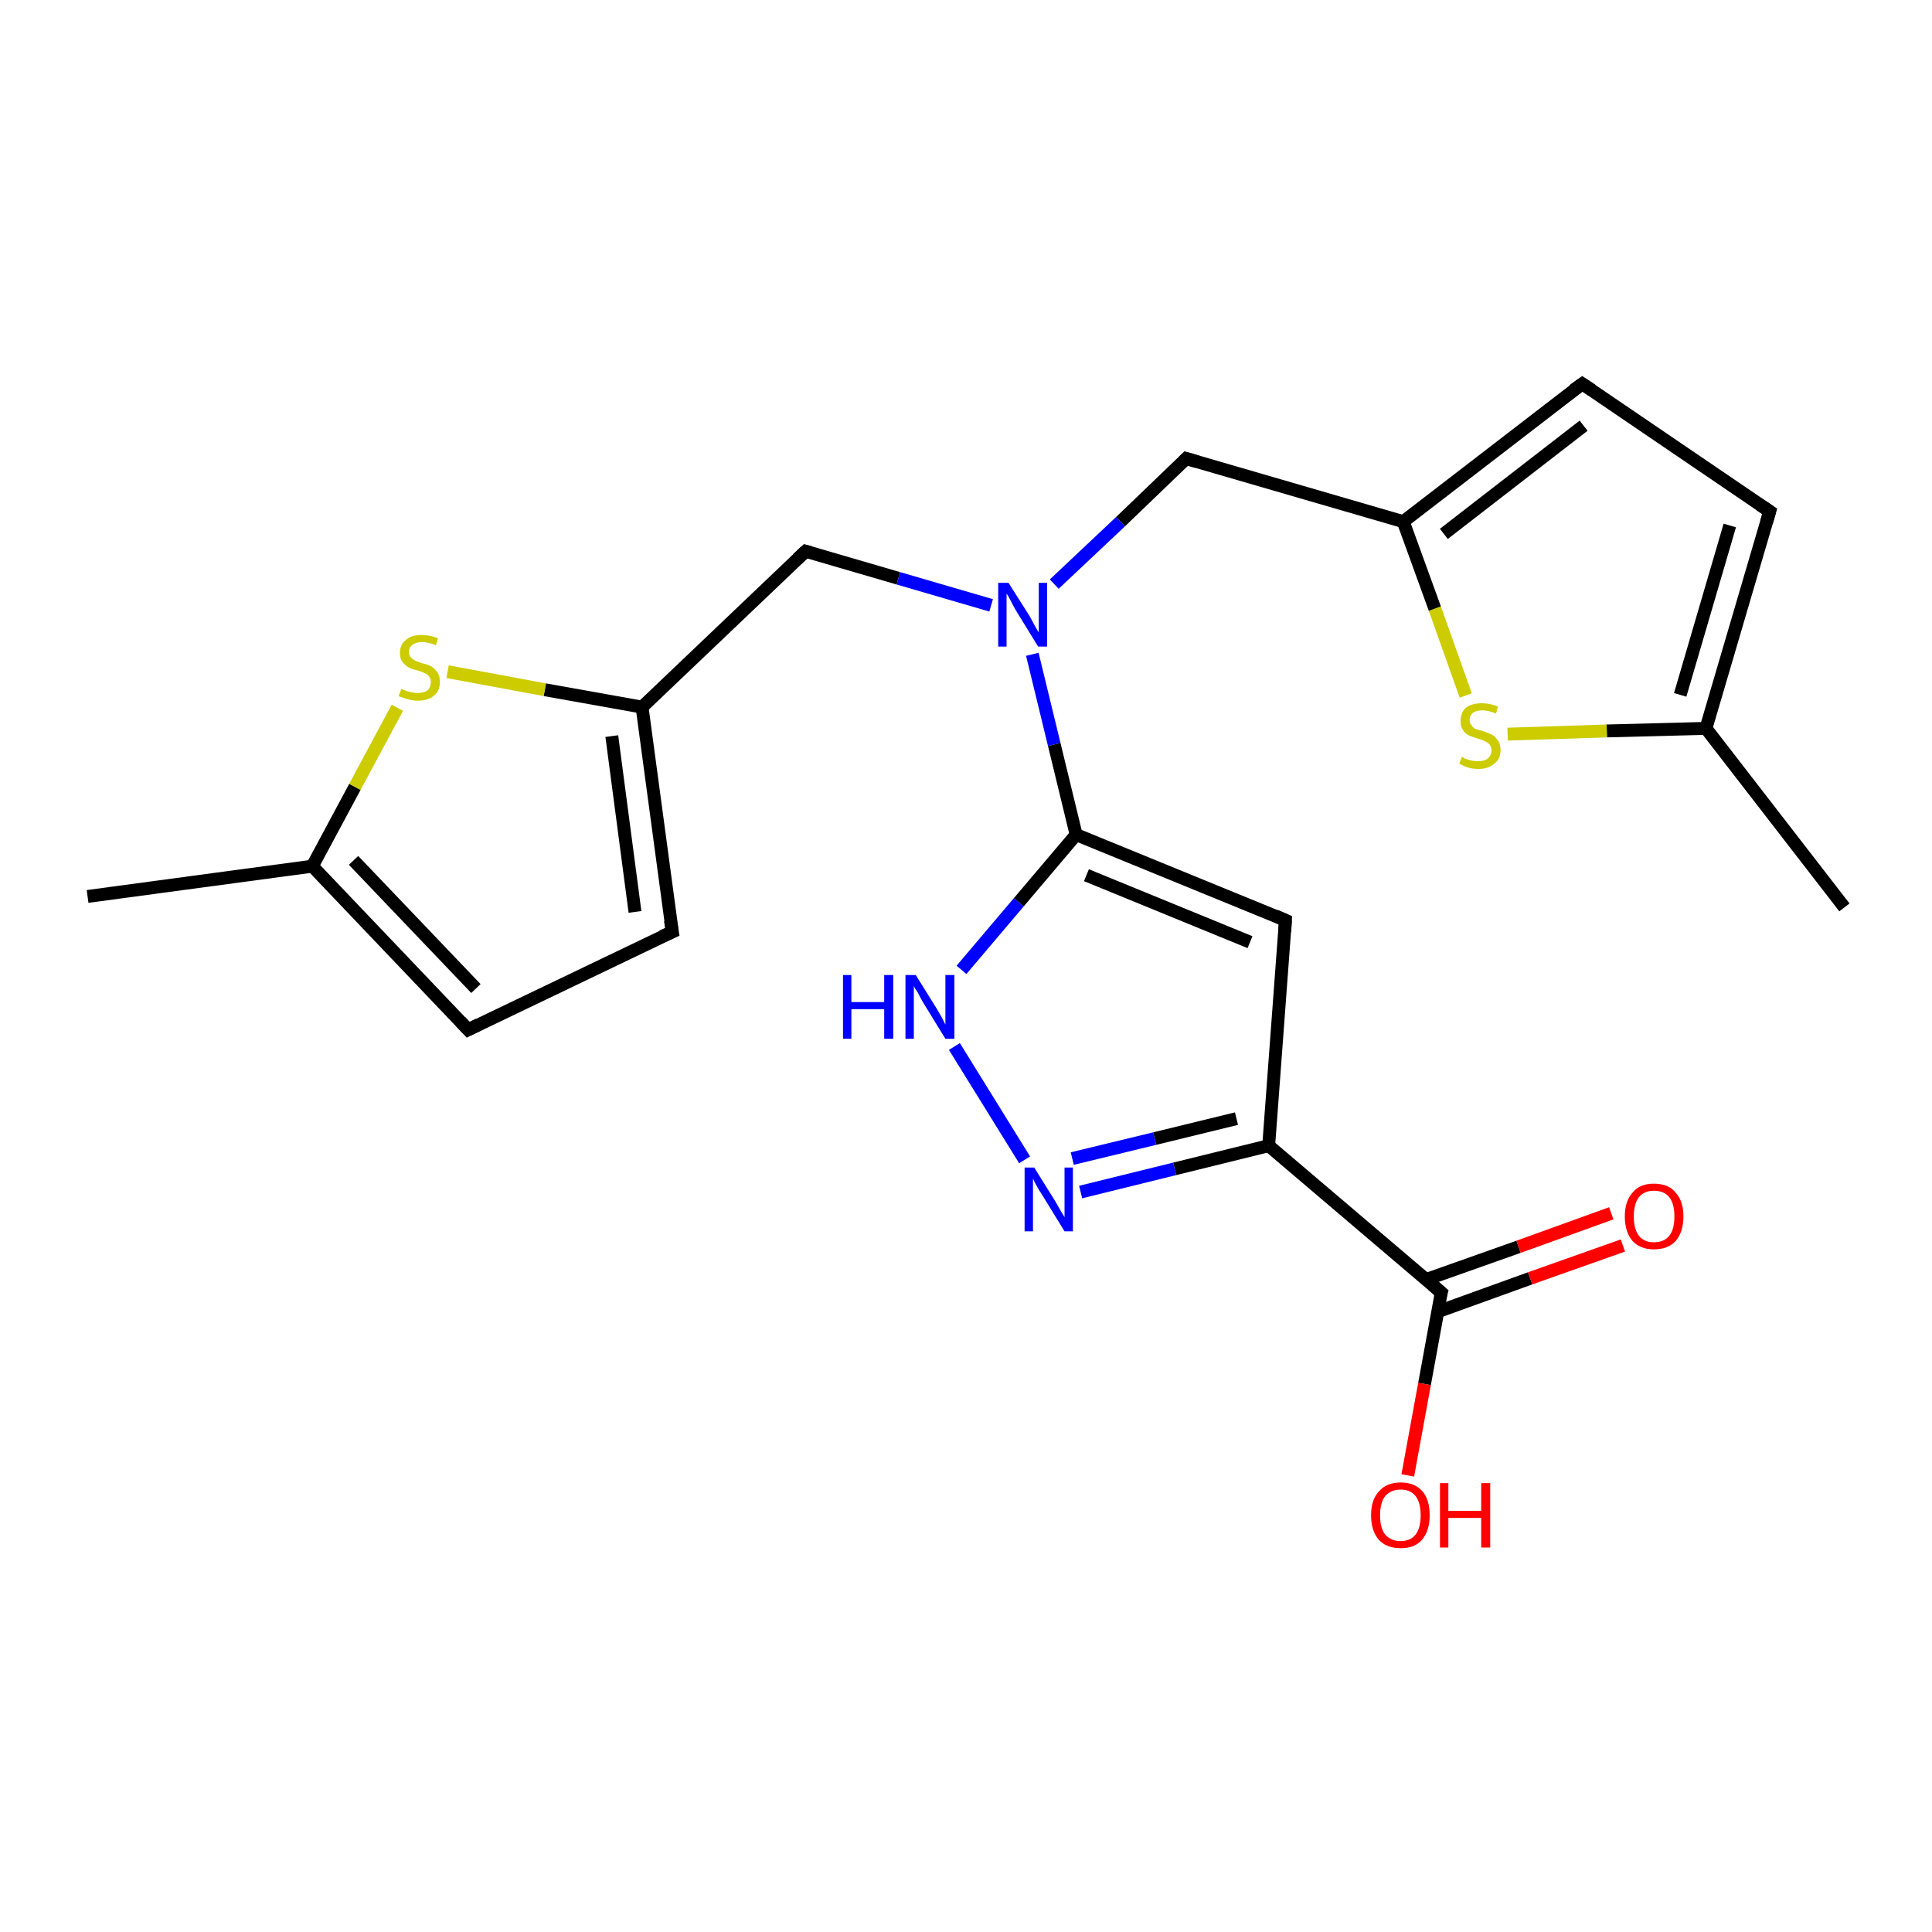 <?xml version='1.0' encoding='iso-8859-1'?>
<svg version='1.1' baseProfile='full'
              xmlns='http://www.w3.org/2000/svg'
                      xmlns:rdkit='http://www.rdkit.org/xml'
                      xmlns:xlink='http://www.w3.org/1999/xlink'
                  xml:space='preserve'
width='300px' height='300px' viewBox='0 0 300 300'>
<!-- END OF HEADER -->
<rect style='opacity:1.0;fill:#FFFFFF;stroke:none' width='300.0' height='300.0' x='0.0' y='0.0'> </rect>
<path class='bond-0 atom-0 atom-1' d='M 13.6,139.2 L 48.5,134.5' style='fill:none;fill-rule:evenodd;stroke:#000000;stroke-width:2.0px;stroke-linecap:butt;stroke-linejoin:miter;stroke-opacity:1' />
<path class='bond-1 atom-1 atom-2' d='M 48.5,134.5 L 72.7,159.9' style='fill:none;fill-rule:evenodd;stroke:#000000;stroke-width:2.0px;stroke-linecap:butt;stroke-linejoin:miter;stroke-opacity:1' />
<path class='bond-1 atom-1 atom-2' d='M 54.9,133.6 L 73.9,153.5' style='fill:none;fill-rule:evenodd;stroke:#000000;stroke-width:2.0px;stroke-linecap:butt;stroke-linejoin:miter;stroke-opacity:1' />
<path class='bond-2 atom-2 atom-3' d='M 72.7,159.9 L 104.4,144.7' style='fill:none;fill-rule:evenodd;stroke:#000000;stroke-width:2.0px;stroke-linecap:butt;stroke-linejoin:miter;stroke-opacity:1' />
<path class='bond-3 atom-3 atom-4' d='M 104.4,144.7 L 99.7,109.8' style='fill:none;fill-rule:evenodd;stroke:#000000;stroke-width:2.0px;stroke-linecap:butt;stroke-linejoin:miter;stroke-opacity:1' />
<path class='bond-3 atom-3 atom-4' d='M 98.6,141.6 L 95.0,114.3' style='fill:none;fill-rule:evenodd;stroke:#000000;stroke-width:2.0px;stroke-linecap:butt;stroke-linejoin:miter;stroke-opacity:1' />
<path class='bond-4 atom-4 atom-5' d='M 99.7,109.8 L 125.1,85.6' style='fill:none;fill-rule:evenodd;stroke:#000000;stroke-width:2.0px;stroke-linecap:butt;stroke-linejoin:miter;stroke-opacity:1' />
<path class='bond-5 atom-5 atom-6' d='M 125.1,85.6 L 139.5,89.8' style='fill:none;fill-rule:evenodd;stroke:#000000;stroke-width:2.0px;stroke-linecap:butt;stroke-linejoin:miter;stroke-opacity:1' />
<path class='bond-5 atom-5 atom-6' d='M 139.5,89.8 L 153.9,94.0' style='fill:none;fill-rule:evenodd;stroke:#0000FF;stroke-width:2.0px;stroke-linecap:butt;stroke-linejoin:miter;stroke-opacity:1' />
<path class='bond-6 atom-6 atom-7' d='M 163.7,90.7 L 174.0,81.0' style='fill:none;fill-rule:evenodd;stroke:#0000FF;stroke-width:2.0px;stroke-linecap:butt;stroke-linejoin:miter;stroke-opacity:1' />
<path class='bond-6 atom-6 atom-7' d='M 174.0,81.0 L 184.2,71.2' style='fill:none;fill-rule:evenodd;stroke:#000000;stroke-width:2.0px;stroke-linecap:butt;stroke-linejoin:miter;stroke-opacity:1' />
<path class='bond-7 atom-7 atom-8' d='M 184.2,71.2 L 217.9,81.0' style='fill:none;fill-rule:evenodd;stroke:#000000;stroke-width:2.0px;stroke-linecap:butt;stroke-linejoin:miter;stroke-opacity:1' />
<path class='bond-8 atom-8 atom-9' d='M 217.9,81.0 L 245.7,59.6' style='fill:none;fill-rule:evenodd;stroke:#000000;stroke-width:2.0px;stroke-linecap:butt;stroke-linejoin:miter;stroke-opacity:1' />
<path class='bond-8 atom-8 atom-9' d='M 224.2,82.9 L 245.9,66.1' style='fill:none;fill-rule:evenodd;stroke:#000000;stroke-width:2.0px;stroke-linecap:butt;stroke-linejoin:miter;stroke-opacity:1' />
<path class='bond-9 atom-9 atom-10' d='M 245.7,59.6 L 274.8,79.4' style='fill:none;fill-rule:evenodd;stroke:#000000;stroke-width:2.0px;stroke-linecap:butt;stroke-linejoin:miter;stroke-opacity:1' />
<path class='bond-10 atom-10 atom-11' d='M 274.8,79.4 L 264.9,113.1' style='fill:none;fill-rule:evenodd;stroke:#000000;stroke-width:2.0px;stroke-linecap:butt;stroke-linejoin:miter;stroke-opacity:1' />
<path class='bond-10 atom-10 atom-11' d='M 268.6,81.6 L 260.9,107.9' style='fill:none;fill-rule:evenodd;stroke:#000000;stroke-width:2.0px;stroke-linecap:butt;stroke-linejoin:miter;stroke-opacity:1' />
<path class='bond-11 atom-11 atom-12' d='M 264.9,113.1 L 286.4,140.9' style='fill:none;fill-rule:evenodd;stroke:#000000;stroke-width:2.0px;stroke-linecap:butt;stroke-linejoin:miter;stroke-opacity:1' />
<path class='bond-12 atom-11 atom-13' d='M 264.9,113.1 L 249.5,113.5' style='fill:none;fill-rule:evenodd;stroke:#000000;stroke-width:2.0px;stroke-linecap:butt;stroke-linejoin:miter;stroke-opacity:1' />
<path class='bond-12 atom-11 atom-13' d='M 249.5,113.5 L 234.1,114.0' style='fill:none;fill-rule:evenodd;stroke:#CCCC00;stroke-width:2.0px;stroke-linecap:butt;stroke-linejoin:miter;stroke-opacity:1' />
<path class='bond-13 atom-6 atom-14' d='M 160.3,101.6 L 163.7,115.6' style='fill:none;fill-rule:evenodd;stroke:#0000FF;stroke-width:2.0px;stroke-linecap:butt;stroke-linejoin:miter;stroke-opacity:1' />
<path class='bond-13 atom-6 atom-14' d='M 163.7,115.6 L 167.1,129.6' style='fill:none;fill-rule:evenodd;stroke:#000000;stroke-width:2.0px;stroke-linecap:butt;stroke-linejoin:miter;stroke-opacity:1' />
<path class='bond-14 atom-14 atom-15' d='M 167.1,129.6 L 199.6,142.9' style='fill:none;fill-rule:evenodd;stroke:#000000;stroke-width:2.0px;stroke-linecap:butt;stroke-linejoin:miter;stroke-opacity:1' />
<path class='bond-14 atom-14 atom-15' d='M 168.7,135.9 L 194.1,146.3' style='fill:none;fill-rule:evenodd;stroke:#000000;stroke-width:2.0px;stroke-linecap:butt;stroke-linejoin:miter;stroke-opacity:1' />
<path class='bond-15 atom-15 atom-16' d='M 199.6,142.9 L 197.0,177.9' style='fill:none;fill-rule:evenodd;stroke:#000000;stroke-width:2.0px;stroke-linecap:butt;stroke-linejoin:miter;stroke-opacity:1' />
<path class='bond-16 atom-16 atom-17' d='M 197.0,177.9 L 182.4,181.5' style='fill:none;fill-rule:evenodd;stroke:#000000;stroke-width:2.0px;stroke-linecap:butt;stroke-linejoin:miter;stroke-opacity:1' />
<path class='bond-16 atom-16 atom-17' d='M 182.4,181.5 L 167.8,185.1' style='fill:none;fill-rule:evenodd;stroke:#0000FF;stroke-width:2.0px;stroke-linecap:butt;stroke-linejoin:miter;stroke-opacity:1' />
<path class='bond-16 atom-16 atom-17' d='M 192.0,173.7 L 179.3,176.8' style='fill:none;fill-rule:evenodd;stroke:#000000;stroke-width:2.0px;stroke-linecap:butt;stroke-linejoin:miter;stroke-opacity:1' />
<path class='bond-16 atom-16 atom-17' d='M 179.3,176.8 L 166.5,179.9' style='fill:none;fill-rule:evenodd;stroke:#0000FF;stroke-width:2.0px;stroke-linecap:butt;stroke-linejoin:miter;stroke-opacity:1' />
<path class='bond-17 atom-17 atom-18' d='M 159.1,180.1 L 148.2,162.5' style='fill:none;fill-rule:evenodd;stroke:#0000FF;stroke-width:2.0px;stroke-linecap:butt;stroke-linejoin:miter;stroke-opacity:1' />
<path class='bond-18 atom-16 atom-19' d='M 197.0,177.9 L 223.8,200.7' style='fill:none;fill-rule:evenodd;stroke:#000000;stroke-width:2.0px;stroke-linecap:butt;stroke-linejoin:miter;stroke-opacity:1' />
<path class='bond-19 atom-19 atom-20' d='M 223.8,200.7 L 221.2,214.9' style='fill:none;fill-rule:evenodd;stroke:#000000;stroke-width:2.0px;stroke-linecap:butt;stroke-linejoin:miter;stroke-opacity:1' />
<path class='bond-19 atom-19 atom-20' d='M 221.2,214.9 L 218.6,229.1' style='fill:none;fill-rule:evenodd;stroke:#FF0000;stroke-width:2.0px;stroke-linecap:butt;stroke-linejoin:miter;stroke-opacity:1' />
<path class='bond-20 atom-19 atom-21' d='M 223.2,203.7 L 237.6,198.5' style='fill:none;fill-rule:evenodd;stroke:#000000;stroke-width:2.0px;stroke-linecap:butt;stroke-linejoin:miter;stroke-opacity:1' />
<path class='bond-20 atom-19 atom-21' d='M 237.6,198.5 L 252.0,193.4' style='fill:none;fill-rule:evenodd;stroke:#FF0000;stroke-width:2.0px;stroke-linecap:butt;stroke-linejoin:miter;stroke-opacity:1' />
<path class='bond-20 atom-19 atom-21' d='M 221.4,198.7 L 235.8,193.6' style='fill:none;fill-rule:evenodd;stroke:#000000;stroke-width:2.0px;stroke-linecap:butt;stroke-linejoin:miter;stroke-opacity:1' />
<path class='bond-20 atom-19 atom-21' d='M 235.8,193.6 L 250.2,188.4' style='fill:none;fill-rule:evenodd;stroke:#FF0000;stroke-width:2.0px;stroke-linecap:butt;stroke-linejoin:miter;stroke-opacity:1' />
<path class='bond-21 atom-4 atom-22' d='M 99.7,109.8 L 84.6,107.1' style='fill:none;fill-rule:evenodd;stroke:#000000;stroke-width:2.0px;stroke-linecap:butt;stroke-linejoin:miter;stroke-opacity:1' />
<path class='bond-21 atom-4 atom-22' d='M 84.6,107.1 L 69.5,104.3' style='fill:none;fill-rule:evenodd;stroke:#CCCC00;stroke-width:2.0px;stroke-linecap:butt;stroke-linejoin:miter;stroke-opacity:1' />
<path class='bond-22 atom-22 atom-1' d='M 61.7,109.9 L 55.1,122.2' style='fill:none;fill-rule:evenodd;stroke:#CCCC00;stroke-width:2.0px;stroke-linecap:butt;stroke-linejoin:miter;stroke-opacity:1' />
<path class='bond-22 atom-22 atom-1' d='M 55.1,122.2 L 48.5,134.5' style='fill:none;fill-rule:evenodd;stroke:#000000;stroke-width:2.0px;stroke-linecap:butt;stroke-linejoin:miter;stroke-opacity:1' />
<path class='bond-23 atom-13 atom-8' d='M 227.6,108.0 L 222.8,94.5' style='fill:none;fill-rule:evenodd;stroke:#CCCC00;stroke-width:2.0px;stroke-linecap:butt;stroke-linejoin:miter;stroke-opacity:1' />
<path class='bond-23 atom-13 atom-8' d='M 222.8,94.5 L 217.9,81.0' style='fill:none;fill-rule:evenodd;stroke:#000000;stroke-width:2.0px;stroke-linecap:butt;stroke-linejoin:miter;stroke-opacity:1' />
<path class='bond-24 atom-18 atom-14' d='M 149.3,150.6 L 158.2,140.1' style='fill:none;fill-rule:evenodd;stroke:#0000FF;stroke-width:2.0px;stroke-linecap:butt;stroke-linejoin:miter;stroke-opacity:1' />
<path class='bond-24 atom-18 atom-14' d='M 158.2,140.1 L 167.1,129.6' style='fill:none;fill-rule:evenodd;stroke:#000000;stroke-width:2.0px;stroke-linecap:butt;stroke-linejoin:miter;stroke-opacity:1' />
<path d='M 71.5,158.6 L 72.7,159.9 L 74.3,159.1' style='fill:none;stroke:#000000;stroke-width:2.0px;stroke-linecap:butt;stroke-linejoin:miter;stroke-opacity:1;' />
<path d='M 102.8,145.4 L 104.4,144.7 L 104.1,142.9' style='fill:none;stroke:#000000;stroke-width:2.0px;stroke-linecap:butt;stroke-linejoin:miter;stroke-opacity:1;' />
<path d='M 123.8,86.8 L 125.1,85.6 L 125.8,85.8' style='fill:none;stroke:#000000;stroke-width:2.0px;stroke-linecap:butt;stroke-linejoin:miter;stroke-opacity:1;' />
<path d='M 183.7,71.7 L 184.2,71.2 L 185.9,71.7' style='fill:none;stroke:#000000;stroke-width:2.0px;stroke-linecap:butt;stroke-linejoin:miter;stroke-opacity:1;' />
<path d='M 244.3,60.6 L 245.7,59.6 L 247.2,60.6' style='fill:none;stroke:#000000;stroke-width:2.0px;stroke-linecap:butt;stroke-linejoin:miter;stroke-opacity:1;' />
<path d='M 273.3,78.4 L 274.8,79.4 L 274.3,81.1' style='fill:none;stroke:#000000;stroke-width:2.0px;stroke-linecap:butt;stroke-linejoin:miter;stroke-opacity:1;' />
<path d='M 198.0,142.2 L 199.6,142.9 L 199.5,144.7' style='fill:none;stroke:#000000;stroke-width:2.0px;stroke-linecap:butt;stroke-linejoin:miter;stroke-opacity:1;' />
<path d='M 222.4,199.5 L 223.8,200.7 L 223.6,201.4' style='fill:none;stroke:#000000;stroke-width:2.0px;stroke-linecap:butt;stroke-linejoin:miter;stroke-opacity:1;' />
<path class='atom-6' d='M 156.6 90.5
L 159.9 95.7
Q 160.2 96.3, 160.7 97.2
Q 161.2 98.1, 161.3 98.2
L 161.3 90.5
L 162.6 90.5
L 162.6 100.4
L 161.2 100.4
L 157.7 94.7
Q 157.3 94.0, 156.9 93.2
Q 156.5 92.4, 156.3 92.2
L 156.3 100.4
L 155.0 100.4
L 155.0 90.5
L 156.6 90.5
' fill='#0000FF'/>
<path class='atom-13' d='M 227.0 117.5
Q 227.1 117.6, 227.5 117.8
Q 228.0 118.0, 228.5 118.1
Q 229.0 118.2, 229.5 118.2
Q 230.5 118.2, 231.0 117.8
Q 231.6 117.3, 231.6 116.5
Q 231.6 116.0, 231.3 115.6
Q 231.0 115.3, 230.6 115.1
Q 230.2 114.9, 229.5 114.7
Q 228.6 114.4, 228.1 114.2
Q 227.5 113.9, 227.2 113.4
Q 226.8 112.9, 226.8 112.0
Q 226.8 110.7, 227.6 109.9
Q 228.5 109.2, 230.2 109.2
Q 231.3 109.2, 232.6 109.7
L 232.3 110.8
Q 231.1 110.3, 230.2 110.3
Q 229.2 110.3, 228.7 110.7
Q 228.2 111.1, 228.2 111.8
Q 228.2 112.3, 228.5 112.6
Q 228.7 113.0, 229.1 113.2
Q 229.5 113.3, 230.2 113.5
Q 231.1 113.8, 231.7 114.1
Q 232.2 114.4, 232.6 115.0
Q 233.0 115.5, 233.0 116.5
Q 233.0 117.9, 232.0 118.6
Q 231.1 119.4, 229.6 119.4
Q 228.7 119.4, 228.0 119.2
Q 227.4 119.0, 226.6 118.6
L 227.0 117.5
' fill='#CCCC00'/>
<path class='atom-17' d='M 160.6 181.3
L 163.9 186.6
Q 164.2 187.1, 164.7 188.0
Q 165.3 189.0, 165.3 189.0
L 165.3 181.3
L 166.6 181.3
L 166.6 191.2
L 165.3 191.2
L 161.8 185.5
Q 161.3 184.8, 160.9 184.0
Q 160.5 183.3, 160.4 183.0
L 160.4 191.2
L 159.1 191.2
L 159.1 181.3
L 160.6 181.3
' fill='#0000FF'/>
<path class='atom-18' d='M 130.9 151.4
L 132.2 151.4
L 132.2 155.6
L 137.3 155.6
L 137.3 151.4
L 138.7 151.4
L 138.7 161.3
L 137.3 161.3
L 137.3 156.7
L 132.2 156.7
L 132.2 161.3
L 130.9 161.3
L 130.9 151.4
' fill='#0000FF'/>
<path class='atom-18' d='M 142.2 151.4
L 145.5 156.7
Q 145.8 157.2, 146.3 158.1
Q 146.8 159.1, 146.8 159.1
L 146.8 151.4
L 148.2 151.4
L 148.2 161.3
L 146.8 161.3
L 143.3 155.6
Q 142.9 154.9, 142.5 154.1
Q 142.0 153.4, 141.9 153.1
L 141.9 161.3
L 140.6 161.3
L 140.6 151.4
L 142.2 151.4
' fill='#0000FF'/>
<path class='atom-20' d='M 212.9 235.3
Q 212.9 232.9, 214.1 231.6
Q 215.3 230.2, 217.5 230.2
Q 219.7 230.2, 220.9 231.6
Q 222.0 232.9, 222.0 235.3
Q 222.0 237.7, 220.8 239.1
Q 219.7 240.4, 217.5 240.4
Q 215.3 240.4, 214.1 239.1
Q 212.9 237.7, 212.9 235.3
M 217.5 239.3
Q 219.0 239.3, 219.8 238.3
Q 220.6 237.3, 220.6 235.3
Q 220.6 233.3, 219.8 232.3
Q 219.0 231.3, 217.5 231.3
Q 216.0 231.3, 215.1 232.3
Q 214.3 233.3, 214.3 235.3
Q 214.3 237.3, 215.1 238.3
Q 216.0 239.3, 217.5 239.3
' fill='#FF0000'/>
<path class='atom-20' d='M 223.6 230.3
L 224.9 230.3
L 224.9 234.6
L 230.0 234.6
L 230.0 230.3
L 231.4 230.3
L 231.4 240.3
L 230.0 240.3
L 230.0 235.7
L 224.9 235.7
L 224.9 240.3
L 223.6 240.3
L 223.6 230.3
' fill='#FF0000'/>
<path class='atom-21' d='M 252.3 188.9
Q 252.3 186.5, 253.5 185.2
Q 254.6 183.8, 256.8 183.8
Q 259.1 183.8, 260.2 185.2
Q 261.4 186.5, 261.4 188.9
Q 261.4 191.3, 260.2 192.7
Q 259.0 194.0, 256.8 194.0
Q 254.7 194.0, 253.5 192.7
Q 252.3 191.3, 252.3 188.9
M 256.8 192.9
Q 258.4 192.9, 259.2 191.9
Q 260.0 190.9, 260.0 188.9
Q 260.0 186.9, 259.2 185.9
Q 258.4 184.9, 256.8 184.9
Q 255.3 184.9, 254.5 185.9
Q 253.7 186.9, 253.7 188.9
Q 253.7 190.9, 254.5 191.9
Q 255.3 192.9, 256.8 192.9
' fill='#FF0000'/>
<path class='atom-22' d='M 62.3 107.0
Q 62.4 107.0, 62.9 107.2
Q 63.3 107.4, 63.9 107.5
Q 64.4 107.6, 64.9 107.6
Q 65.8 107.6, 66.4 107.2
Q 66.9 106.7, 66.9 105.9
Q 66.9 105.4, 66.6 105.0
Q 66.4 104.7, 65.9 104.5
Q 65.5 104.3, 64.8 104.1
Q 63.9 103.9, 63.4 103.6
Q 62.9 103.3, 62.5 102.8
Q 62.1 102.3, 62.1 101.4
Q 62.1 100.1, 63.0 99.4
Q 63.8 98.6, 65.5 98.6
Q 66.7 98.6, 68.0 99.1
L 67.7 100.2
Q 66.5 99.7, 65.6 99.7
Q 64.6 99.7, 64.1 100.1
Q 63.5 100.5, 63.5 101.2
Q 63.5 101.7, 63.8 102.1
Q 64.1 102.4, 64.5 102.6
Q 64.9 102.8, 65.6 103.0
Q 66.5 103.2, 67.0 103.5
Q 67.5 103.8, 67.9 104.4
Q 68.3 104.9, 68.3 105.9
Q 68.3 107.3, 67.4 108.0
Q 66.5 108.8, 64.9 108.8
Q 64.1 108.8, 63.4 108.6
Q 62.7 108.4, 61.9 108.1
L 62.3 107.0
' fill='#CCCC00'/>
</svg>
